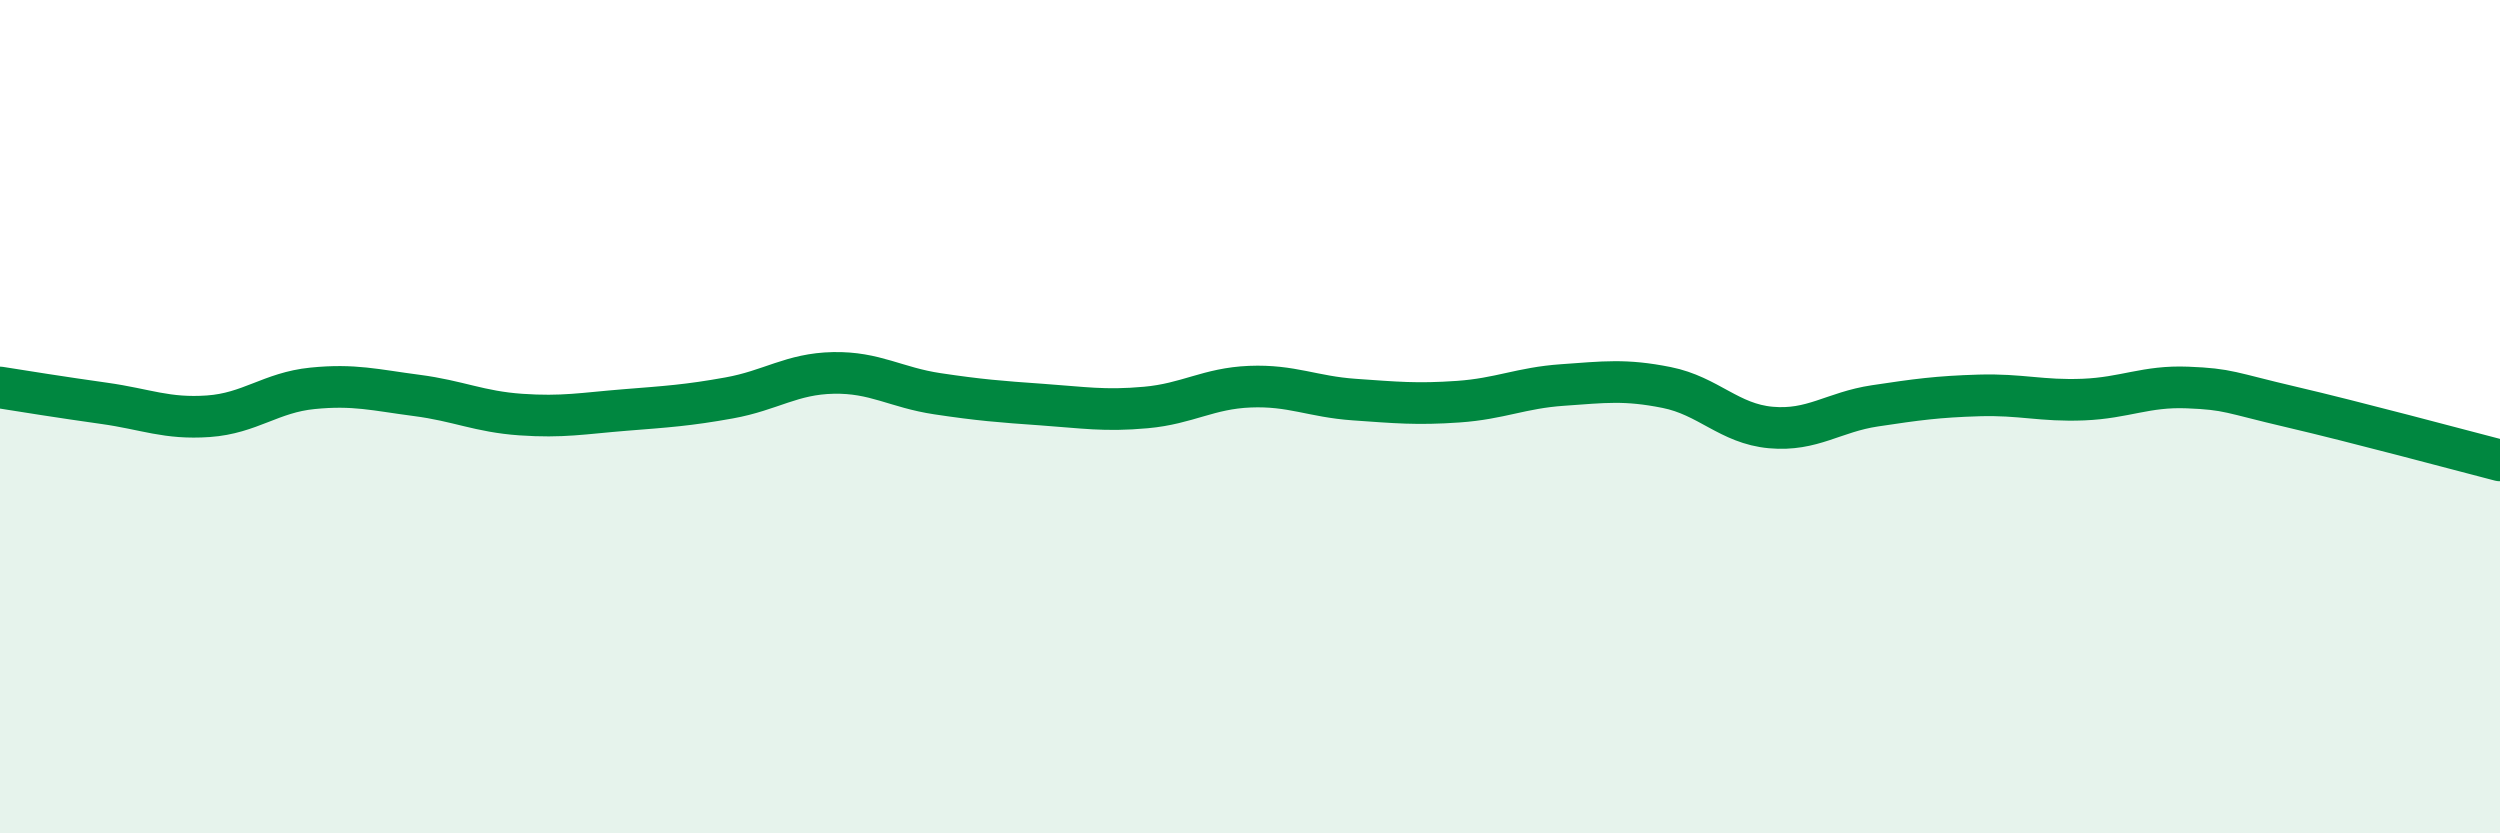 
    <svg width="60" height="20" viewBox="0 0 60 20" xmlns="http://www.w3.org/2000/svg">
      <path
        d="M 0,9.3 C 0.5,9.38 1.5,9.54 2.5,9.68 C 3.5,9.82 4,10.06 5,9.99 C 6,9.92 6.5,9.42 7.5,9.32 C 8.5,9.22 9,9.36 10,9.49 C 11,9.62 11.5,9.88 12.5,9.95 C 13.5,10.02 14,9.92 15,9.84 C 16,9.76 16.5,9.73 17.5,9.55 C 18.5,9.37 19,8.97 20,8.95 C 21,8.93 21.5,9.3 22.5,9.45 C 23.5,9.6 24,9.64 25,9.71 C 26,9.78 26.5,9.87 27.5,9.78 C 28.5,9.69 29,9.32 30,9.28 C 31,9.24 31.5,9.52 32.5,9.59 C 33.5,9.66 34,9.71 35,9.64 C 36,9.57 36.5,9.31 37.5,9.24 C 38.5,9.17 39,9.1 40,9.3 C 41,9.5 41.5,10.17 42.5,10.26 C 43.5,10.35 44,9.89 45,9.74 C 46,9.59 46.5,9.52 47.5,9.49 C 48.5,9.46 49,9.63 50,9.59 C 51,9.55 51.5,9.26 52.5,9.3 C 53.5,9.34 53.5,9.42 55,9.77 C 56.5,10.12 59,10.79 60,11.05L60 20L0 20Z"
        fill="#008740"
        opacity="0.1"
        stroke-linecap="round"
        stroke-linejoin="round"
      />
      <path
        d="M 0,9.3 C 0.5,9.38 1.5,9.54 2.5,9.68 C 3.5,9.82 4,10.06 5,9.99 C 6,9.92 6.5,9.42 7.5,9.32 C 8.5,9.22 9,9.36 10,9.49 C 11,9.62 11.5,9.88 12.5,9.95 C 13.5,10.02 14,9.92 15,9.84 C 16,9.76 16.5,9.73 17.5,9.55 C 18.5,9.37 19,8.97 20,8.95 C 21,8.93 21.5,9.3 22.5,9.45 C 23.5,9.6 24,9.64 25,9.71 C 26,9.78 26.5,9.87 27.5,9.78 C 28.5,9.69 29,9.32 30,9.28 C 31,9.24 31.5,9.52 32.5,9.59 C 33.5,9.66 34,9.71 35,9.64 C 36,9.57 36.5,9.31 37.5,9.24 C 38.5,9.17 39,9.1 40,9.3 C 41,9.5 41.5,10.17 42.5,10.26 C 43.5,10.35 44,9.89 45,9.74 C 46,9.59 46.5,9.52 47.5,9.49 C 48.5,9.46 49,9.63 50,9.59 C 51,9.55 51.5,9.26 52.5,9.3 C 53.5,9.34 53.5,9.42 55,9.77 C 56.5,10.12 59,10.79 60,11.05"
        stroke="#008740"
        stroke-width="1"
        fill="none"
        stroke-linecap="round"
        stroke-linejoin="round"
      />
    </svg>
  